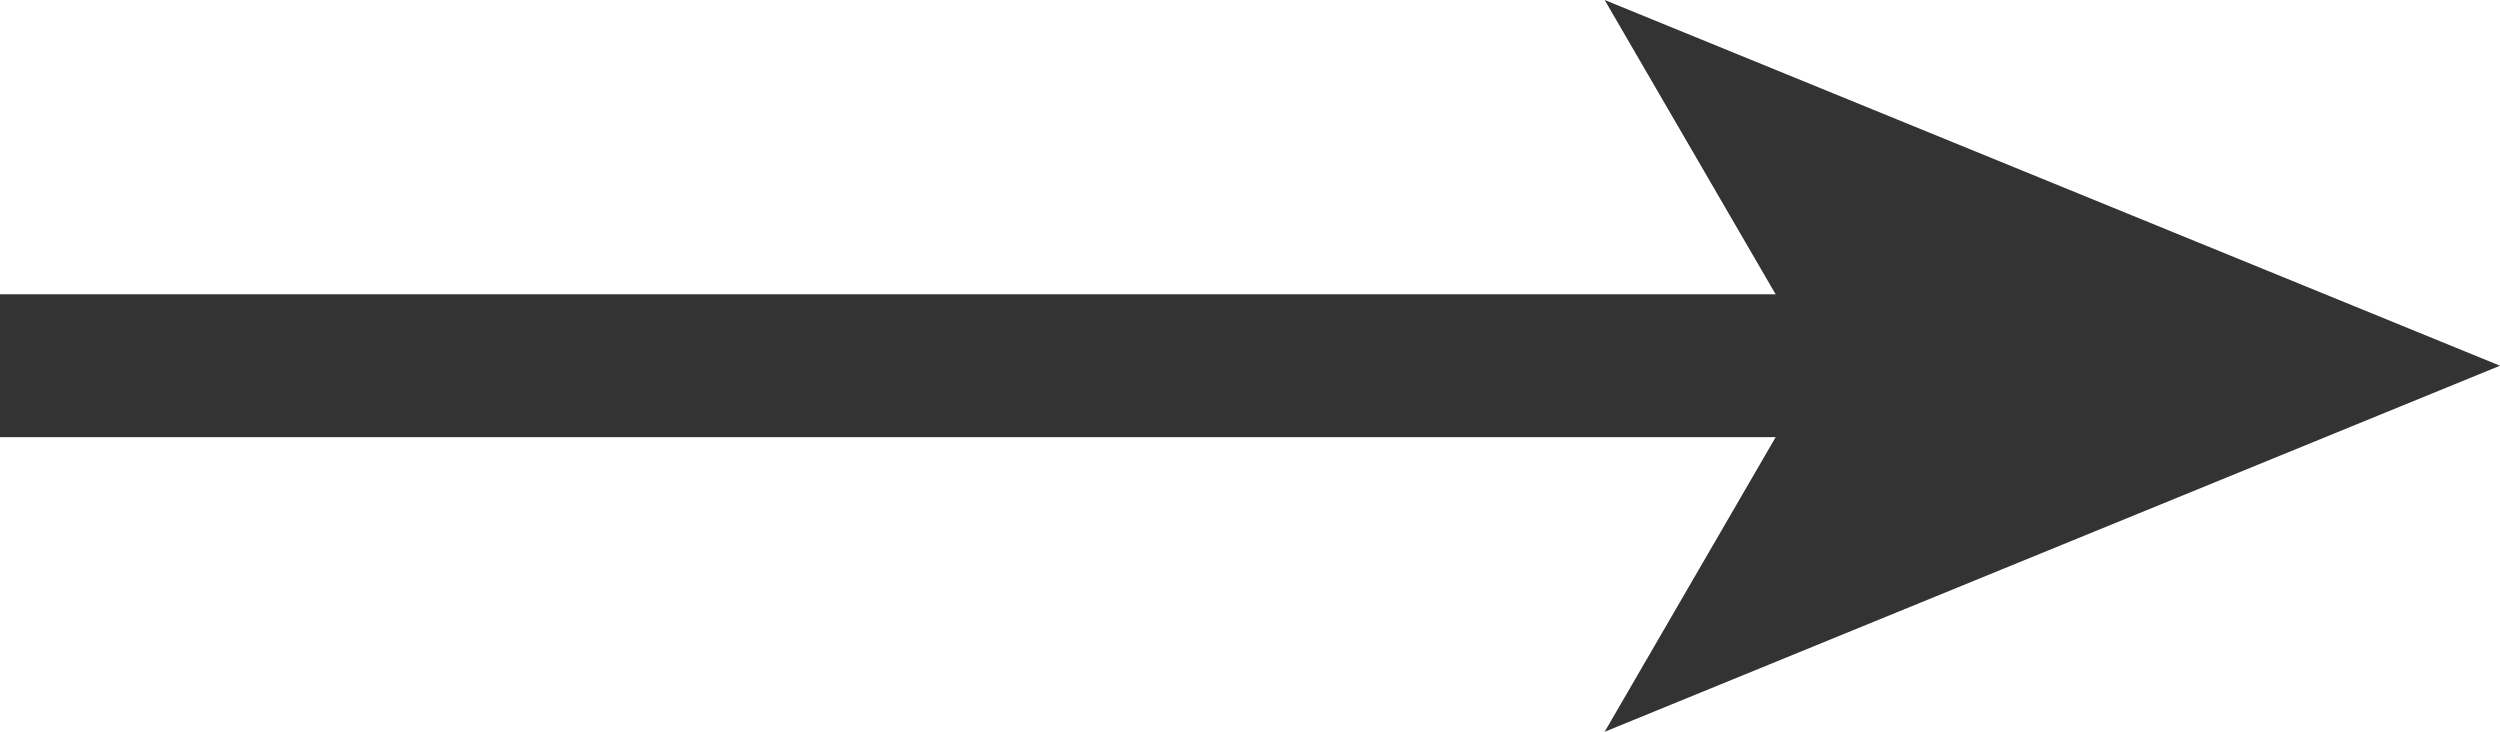 <?xml version="1.0" encoding="UTF-8"?>
<svg id="_レイヤー_2" data-name="レイヤー 2" xmlns="http://www.w3.org/2000/svg" viewBox="0 0 70 20.49">
  <defs>
    <style>
      .cls-1 {
        fill: none;
        stroke: #333;
        stroke-miterlimit: 10;
        stroke-width: 4px;
      }

      .cls-2 {
        fill: #333;
      }
    </style>
  </defs>
  <g id="_文字" data-name="文字">
    <g>
      <line class="cls-1" y1="10.24" x2="52.21" y2="10.24"/>
      <polygon class="cls-2" points="70 10.24 44.93 20.49 50.88 10.24 44.93 0 70 10.24"/>
    </g>
  </g>
</svg>